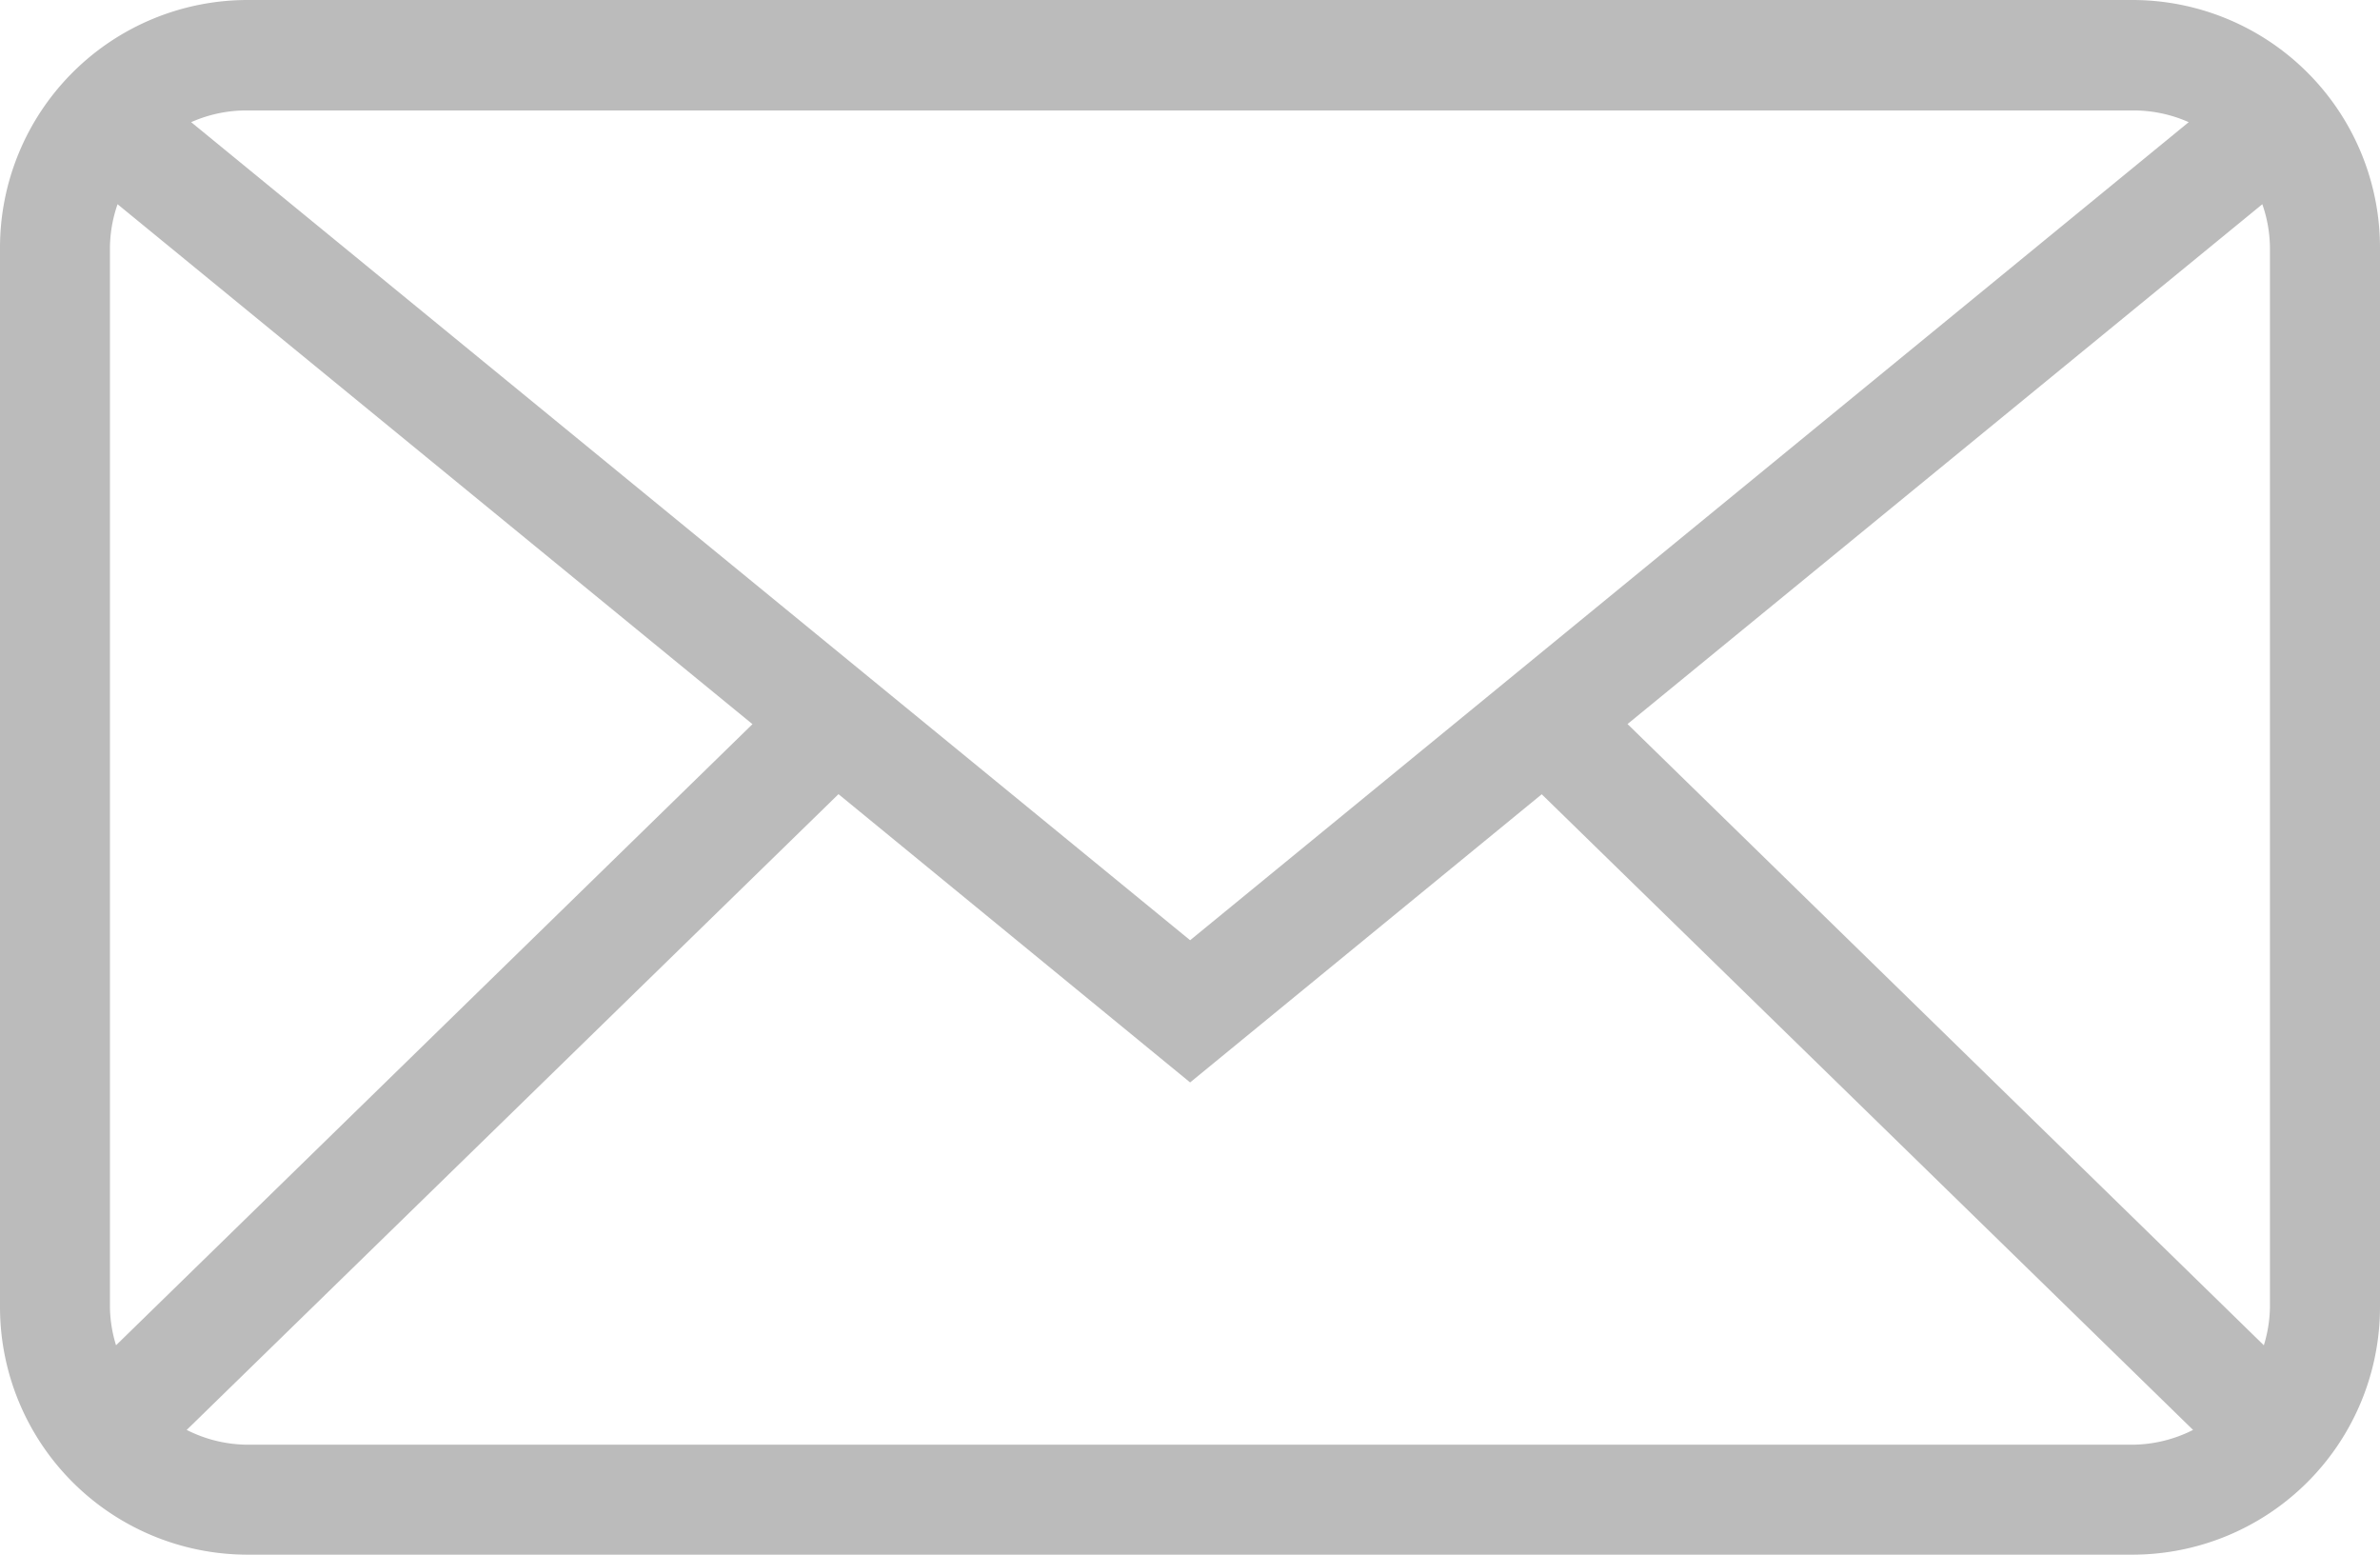 <svg xmlns="http://www.w3.org/2000/svg" width="20.306" height="13.261" viewBox="0 0 20.306 13.261">
  <path id="Path_860" data-name="Path 860" d="M27.341,10.758H11.257a2.113,2.113,0,0,0-2.111,2.111v9.039a2.113,2.113,0,0,0,2.111,2.111H27.341a2.113,2.113,0,0,0,2.111-2.111V12.869A2.113,2.113,0,0,0,27.341,10.758Zm-4.309,6.176L28.448,12.5a1.155,1.155,0,0,1,.065.369v9.039a1.157,1.157,0,0,1-.052.325ZM27.341,11.7a1.163,1.163,0,0,1,.479.1L19.3,18.778,10.777,11.8a1.162,1.162,0,0,1,.479-.1ZM10.136,22.233a1.155,1.155,0,0,1-.052-.325V12.869a1.162,1.162,0,0,1,.065-.369l5.417,4.435Zm1.121.848a1.159,1.159,0,0,1-.518-.126L16.3,17.532l3,2.459,3-2.458,5.557,5.422a1.16,1.16,0,0,1-.518.126H11.257Z" transform="translate(-9.146 -10.758)" fill="#bbb"/>
</svg>
